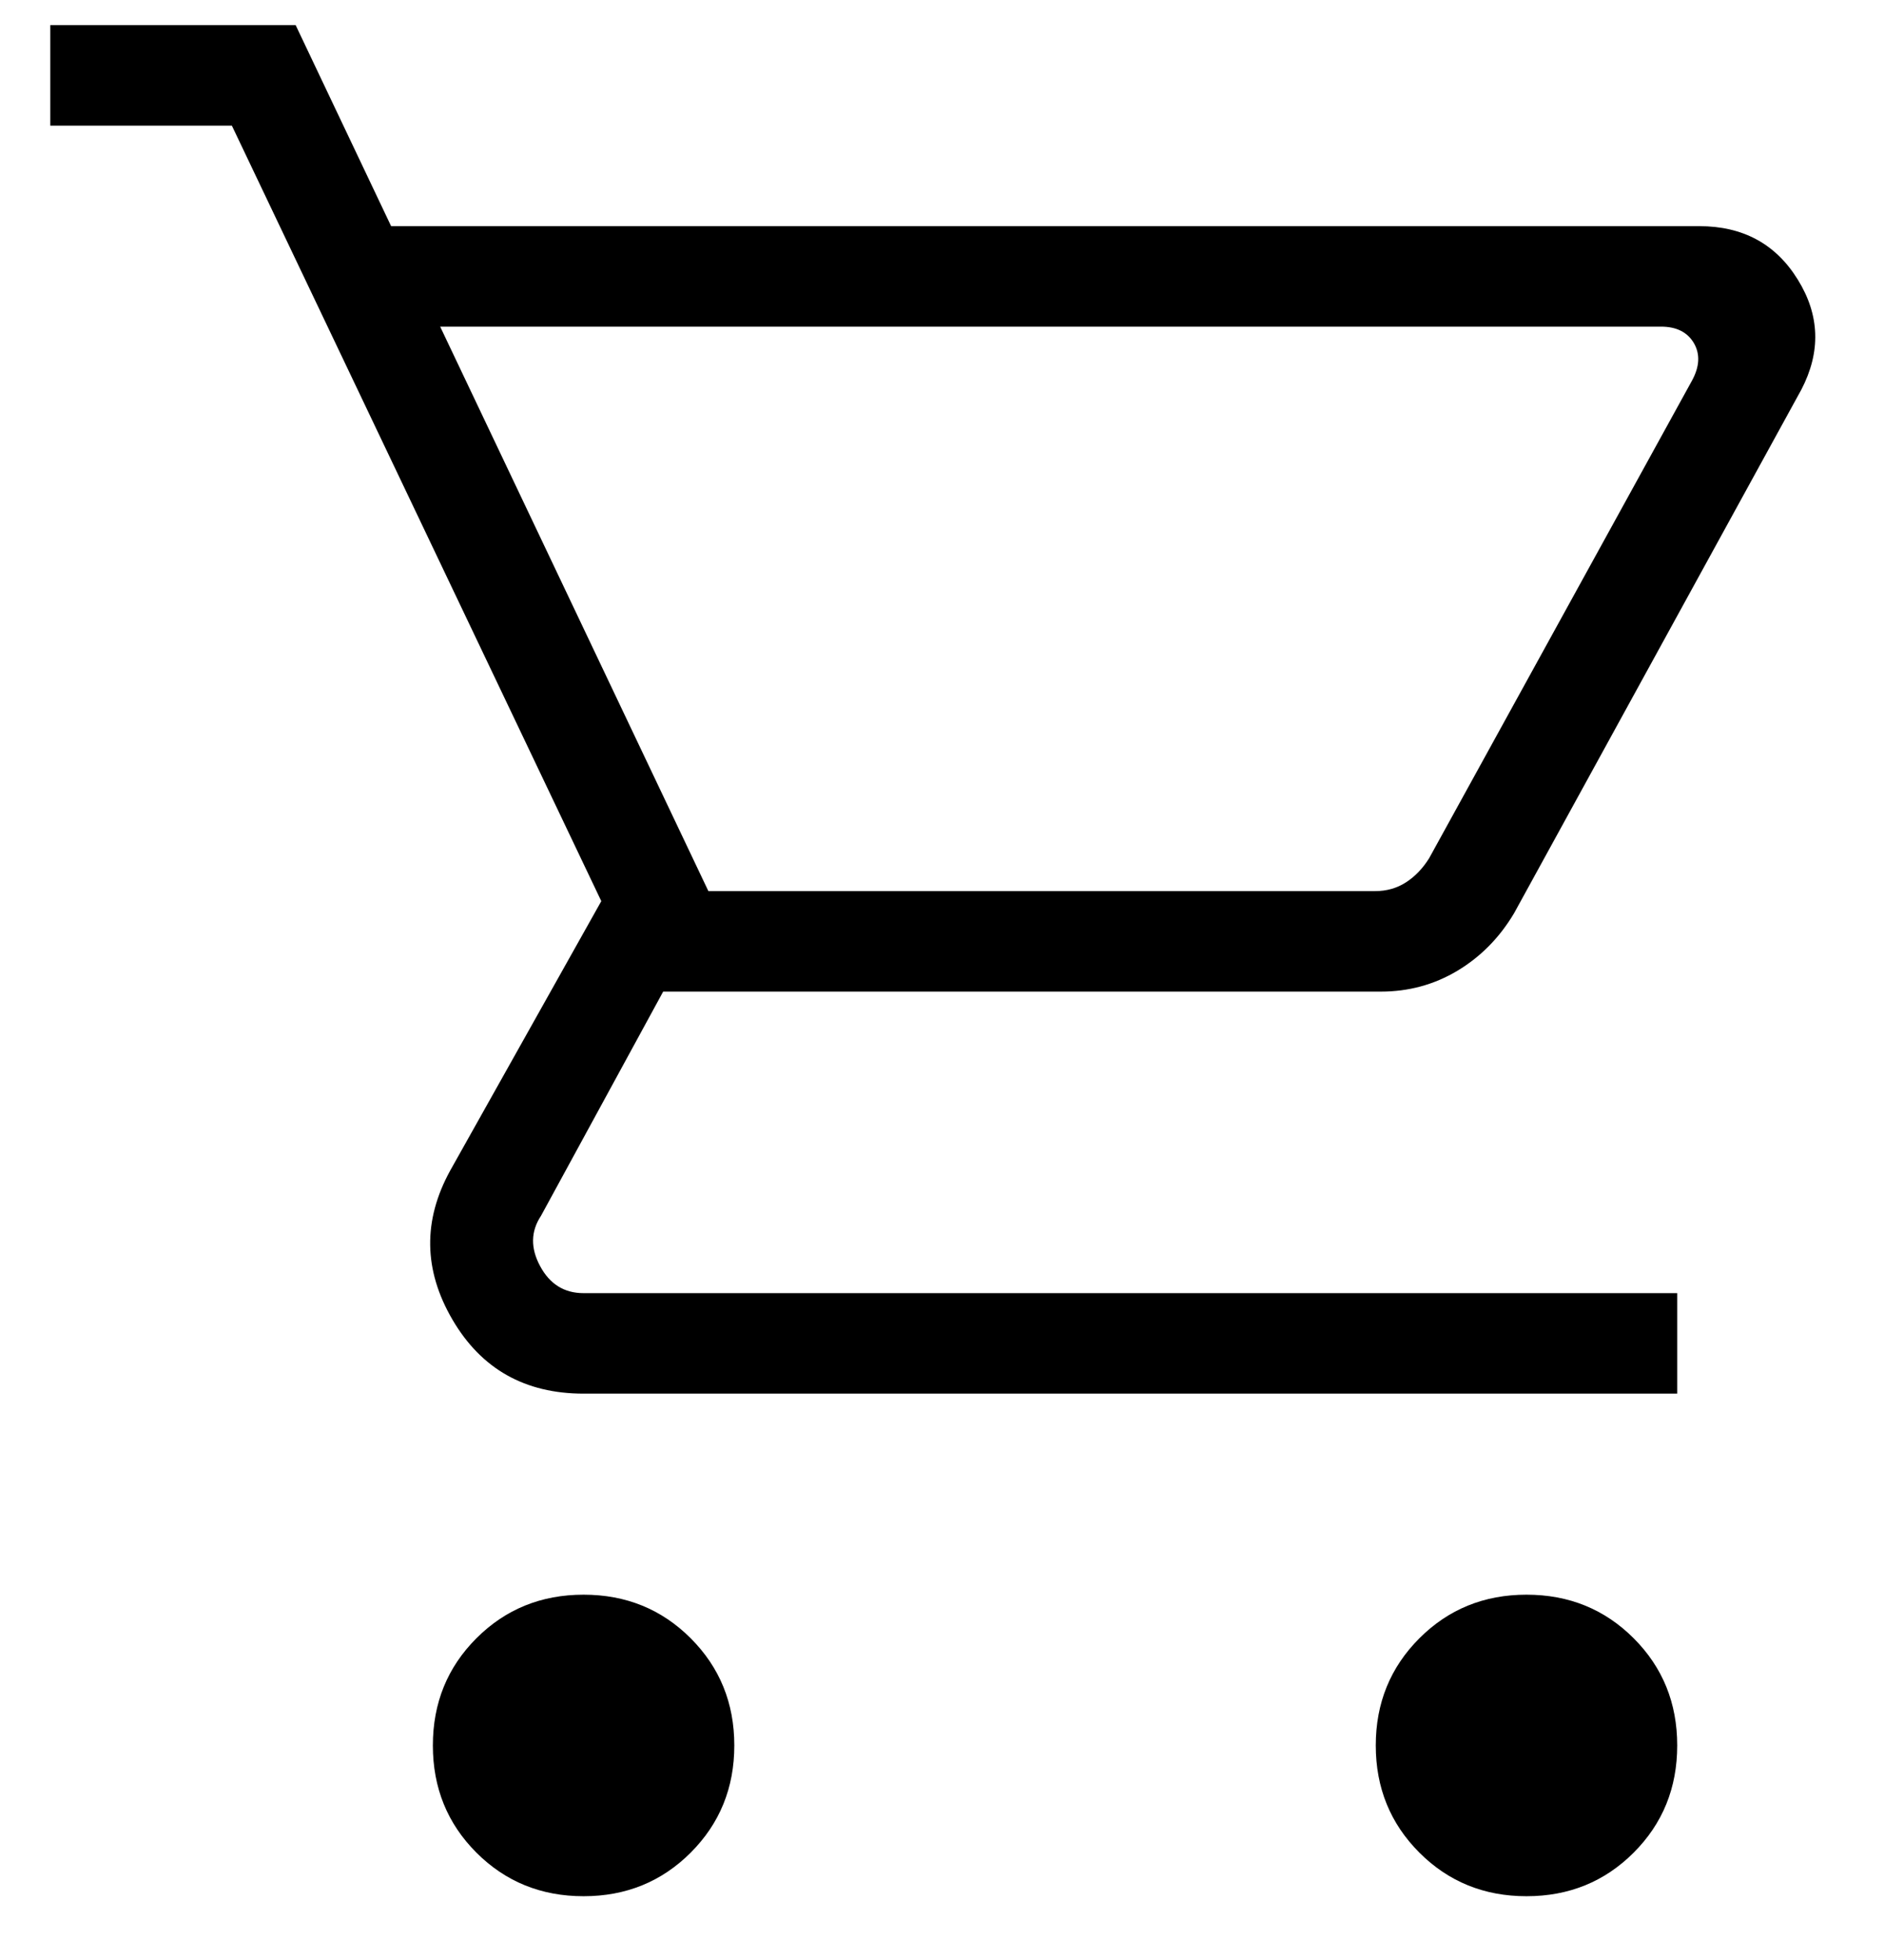 <svg width="25" height="26" viewBox="0 0 25 26" fill="none" xmlns="http://www.w3.org/2000/svg">
<path d="M7.744 25.154C7.181 25.154 6.707 24.961 6.322 24.576C5.936 24.19 5.744 23.716 5.744 23.154C5.744 22.592 5.936 22.118 6.322 21.732C6.707 21.347 7.181 21.154 7.744 21.154C8.306 21.154 8.78 21.347 9.165 21.732C9.551 22.118 9.744 22.592 9.744 23.154C9.744 23.716 9.551 24.19 9.165 24.576C8.78 24.961 8.306 25.154 7.744 25.154ZM20.256 25.154C19.694 25.154 19.22 24.961 18.835 24.576C18.449 24.19 18.256 23.716 18.256 23.154C18.256 22.592 18.449 22.118 18.835 21.732C19.22 21.347 19.694 21.154 20.256 21.154C20.819 21.154 21.293 21.347 21.678 21.732C22.064 22.118 22.256 22.592 22.256 23.154C22.256 23.716 22.064 24.19 21.678 24.576C21.293 24.961 20.819 25.154 20.256 25.154ZM5.841 4.333L9.4 11.821H18.246C18.4 11.821 18.537 11.782 18.656 11.705C18.776 11.628 18.879 11.521 18.964 11.385L22.451 5.051C22.554 4.863 22.562 4.697 22.477 4.551C22.391 4.406 22.246 4.333 22.041 4.333H5.841ZM5.19 3H22.549C23.128 3 23.564 3.236 23.856 3.709C24.149 4.182 24.164 4.668 23.903 5.169L20.092 12.113C19.899 12.438 19.648 12.692 19.34 12.877C19.031 13.062 18.692 13.154 18.323 13.154H8.8L7.179 16.128C7.043 16.333 7.038 16.556 7.167 16.795C7.295 17.034 7.487 17.154 7.744 17.154H22.256V18.487H7.744C6.966 18.487 6.386 18.16 6.003 17.504C5.62 16.848 5.61 16.19 5.974 15.528L7.979 11.954L3.077 1.667H0.667V0.333H3.923L5.19 3Z" fill="black"/>
</svg>
